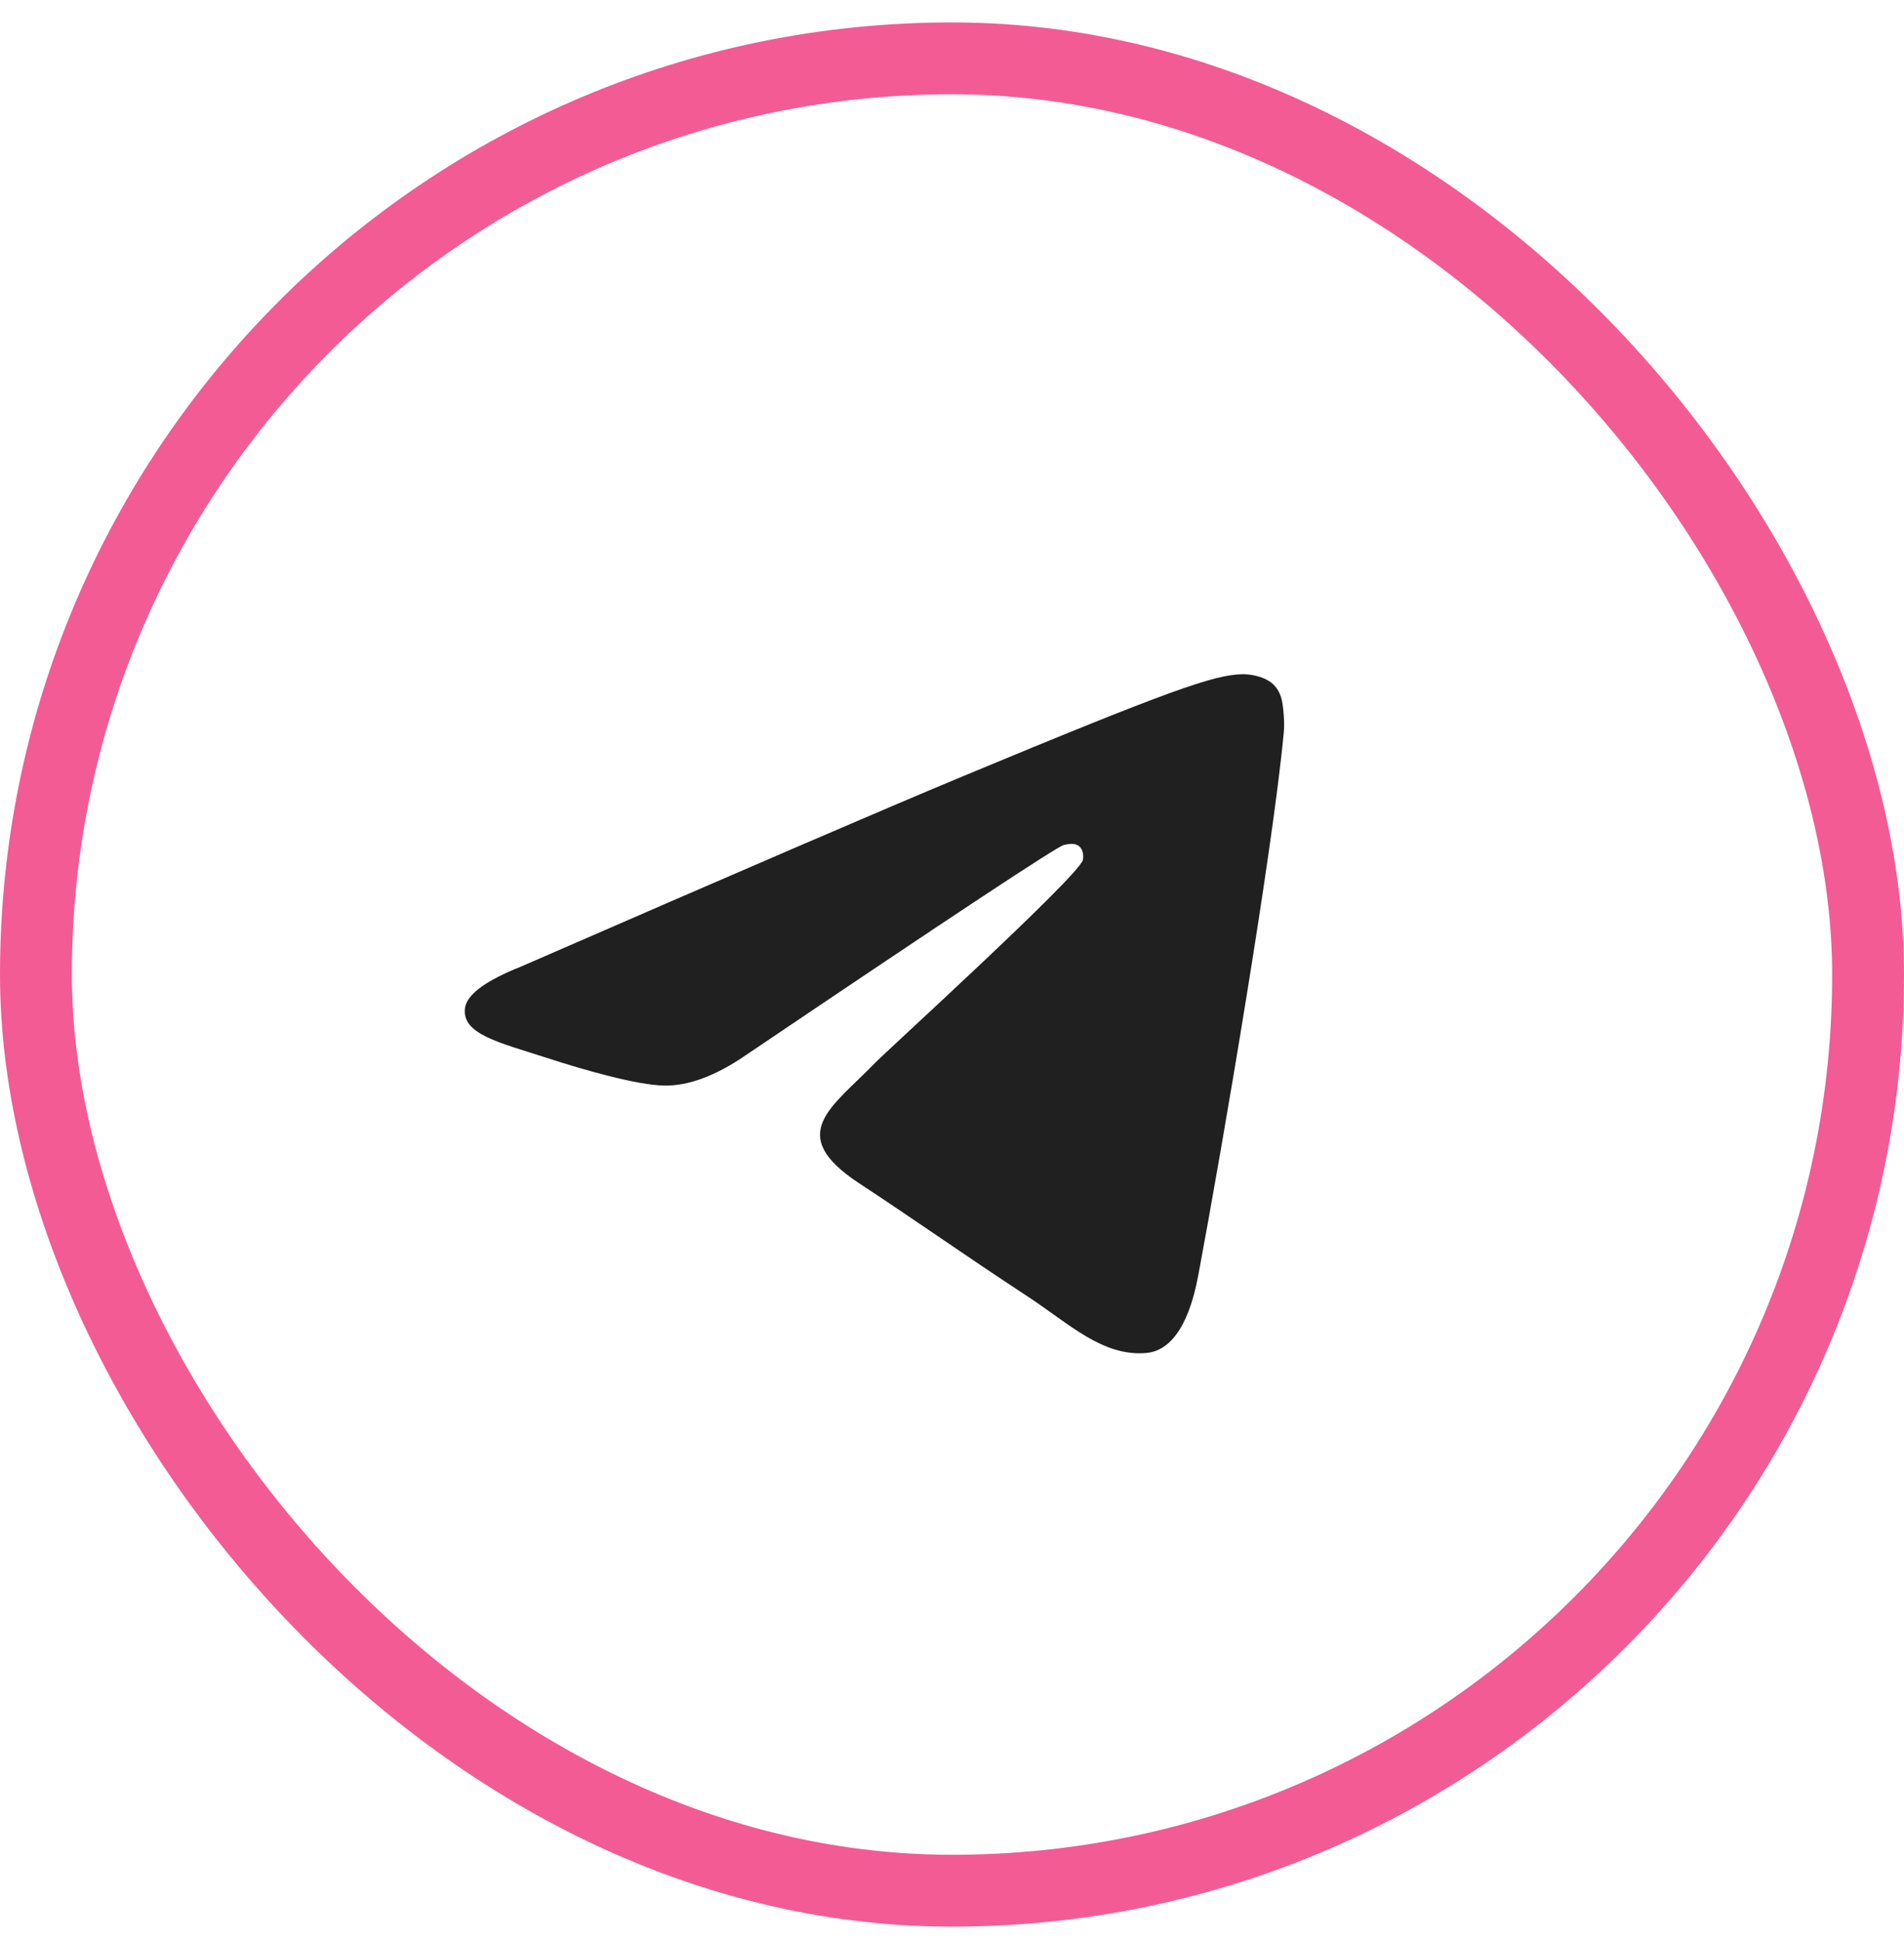 <?xml version="1.0" encoding="UTF-8"?> <svg xmlns="http://www.w3.org/2000/svg" width="53" height="54" viewBox="0 0 53 54" fill="none"><rect x="1" y="1.624" width="51" height="51" rx="25.5" stroke="#F35B94" stroke-width="2"></rect><path d="M14.506 26.902C20.628 24.235 24.71 22.477 26.753 21.627C32.585 19.201 33.796 18.78 34.586 18.766C34.761 18.763 35.148 18.806 35.4 19.011C35.612 19.183 35.671 19.416 35.699 19.579C35.727 19.743 35.762 20.115 35.734 20.405C35.419 23.727 34.05 31.785 33.354 35.504C33.06 37.077 32.481 37.604 31.919 37.657C30.7 37.769 29.774 36.852 28.594 36.077C26.745 34.865 25.701 34.11 23.906 32.928C21.833 31.562 23.177 30.811 24.359 29.583C24.668 29.263 30.041 24.375 30.145 23.932C30.157 23.876 30.17 23.67 30.047 23.561C29.925 23.451 29.744 23.489 29.612 23.519C29.427 23.561 26.474 25.512 20.755 29.373C19.916 29.949 19.157 30.229 18.478 30.215C17.727 30.198 16.284 29.791 15.213 29.442C13.897 29.014 12.852 28.789 12.943 28.062C12.991 27.684 13.512 27.297 14.506 26.902Z" fill="#202020"></path></svg> 